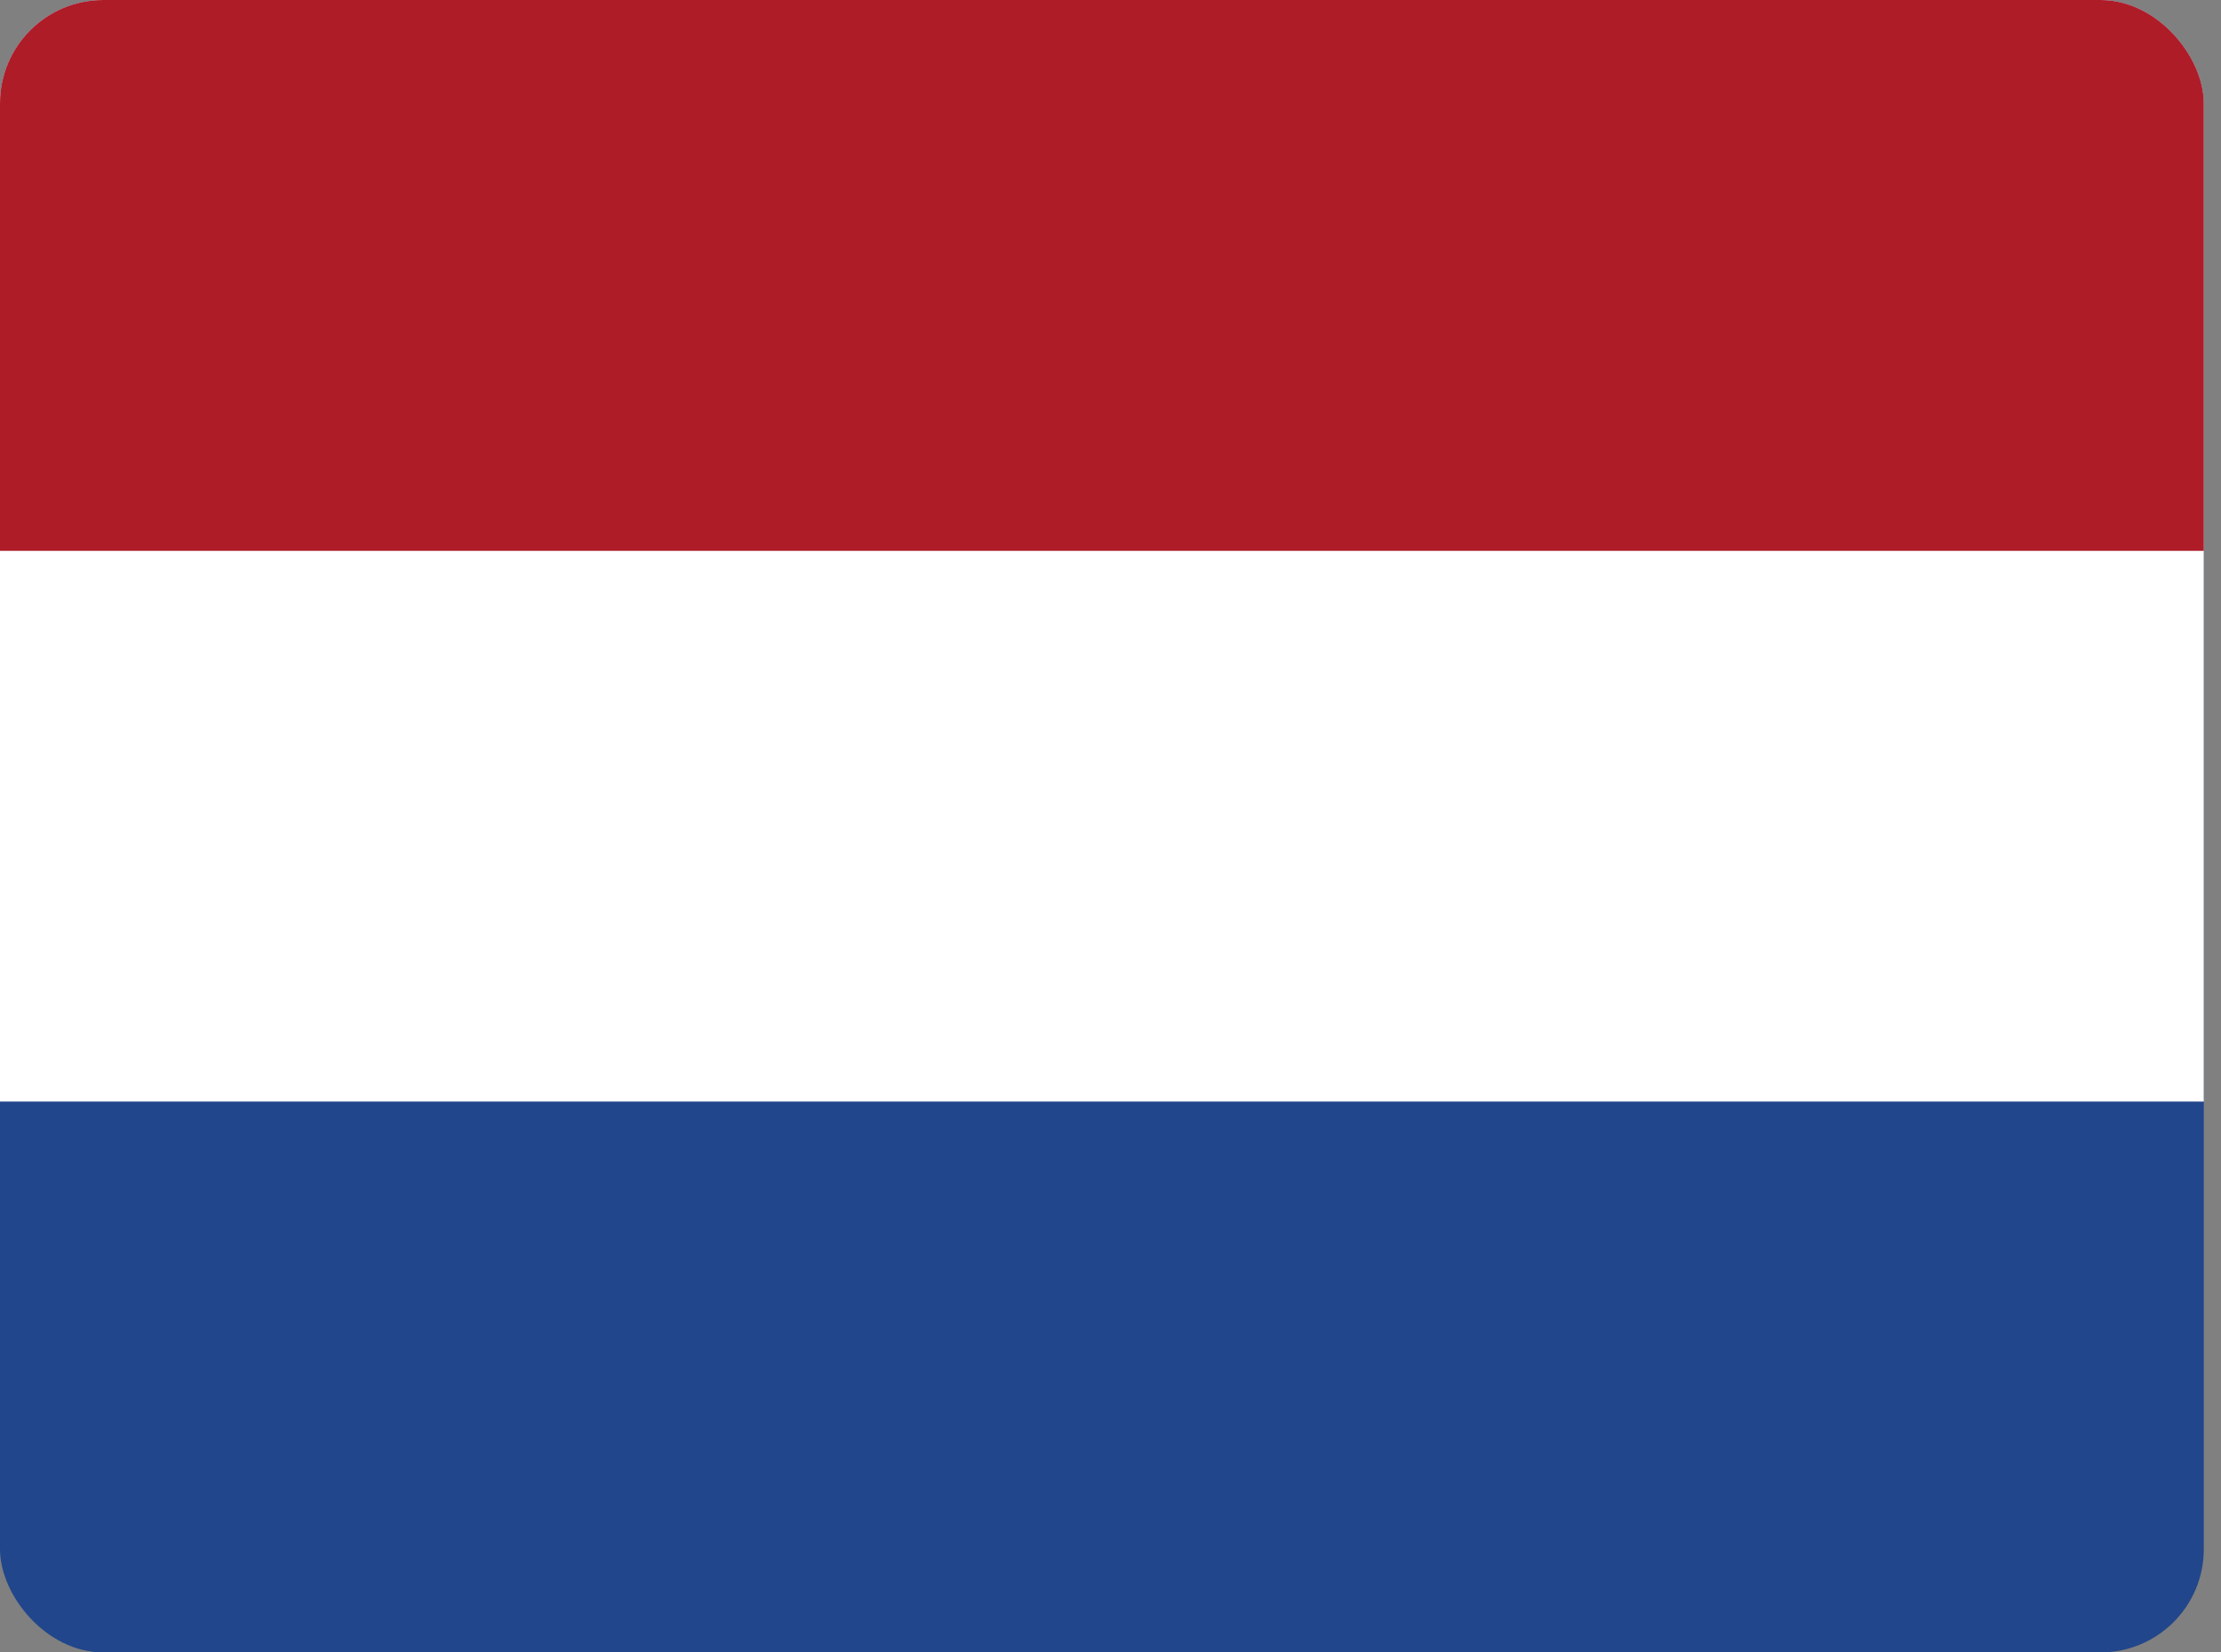 <svg width="43" height="32" fill="none" xmlns="http://www.w3.org/2000/svg"><rect width="100%" height="100%" fill="#808080" stroke="none"/><g clip-path="url(#clip0_3797_30449)"><path d="M0 0h42.667v32H0V0z" fill="#21468B"/><path d="M0 0h42.667v21.333H0V0z" fill="#fff"/><path d="M0 0h42.667v10.667H0V0z" fill="#AE1C28"/></g><defs><clipPath id="clip0_3797_30449"><rect width="42.667" height="32" rx="2" fill="#fff"/></clipPath></defs></svg>